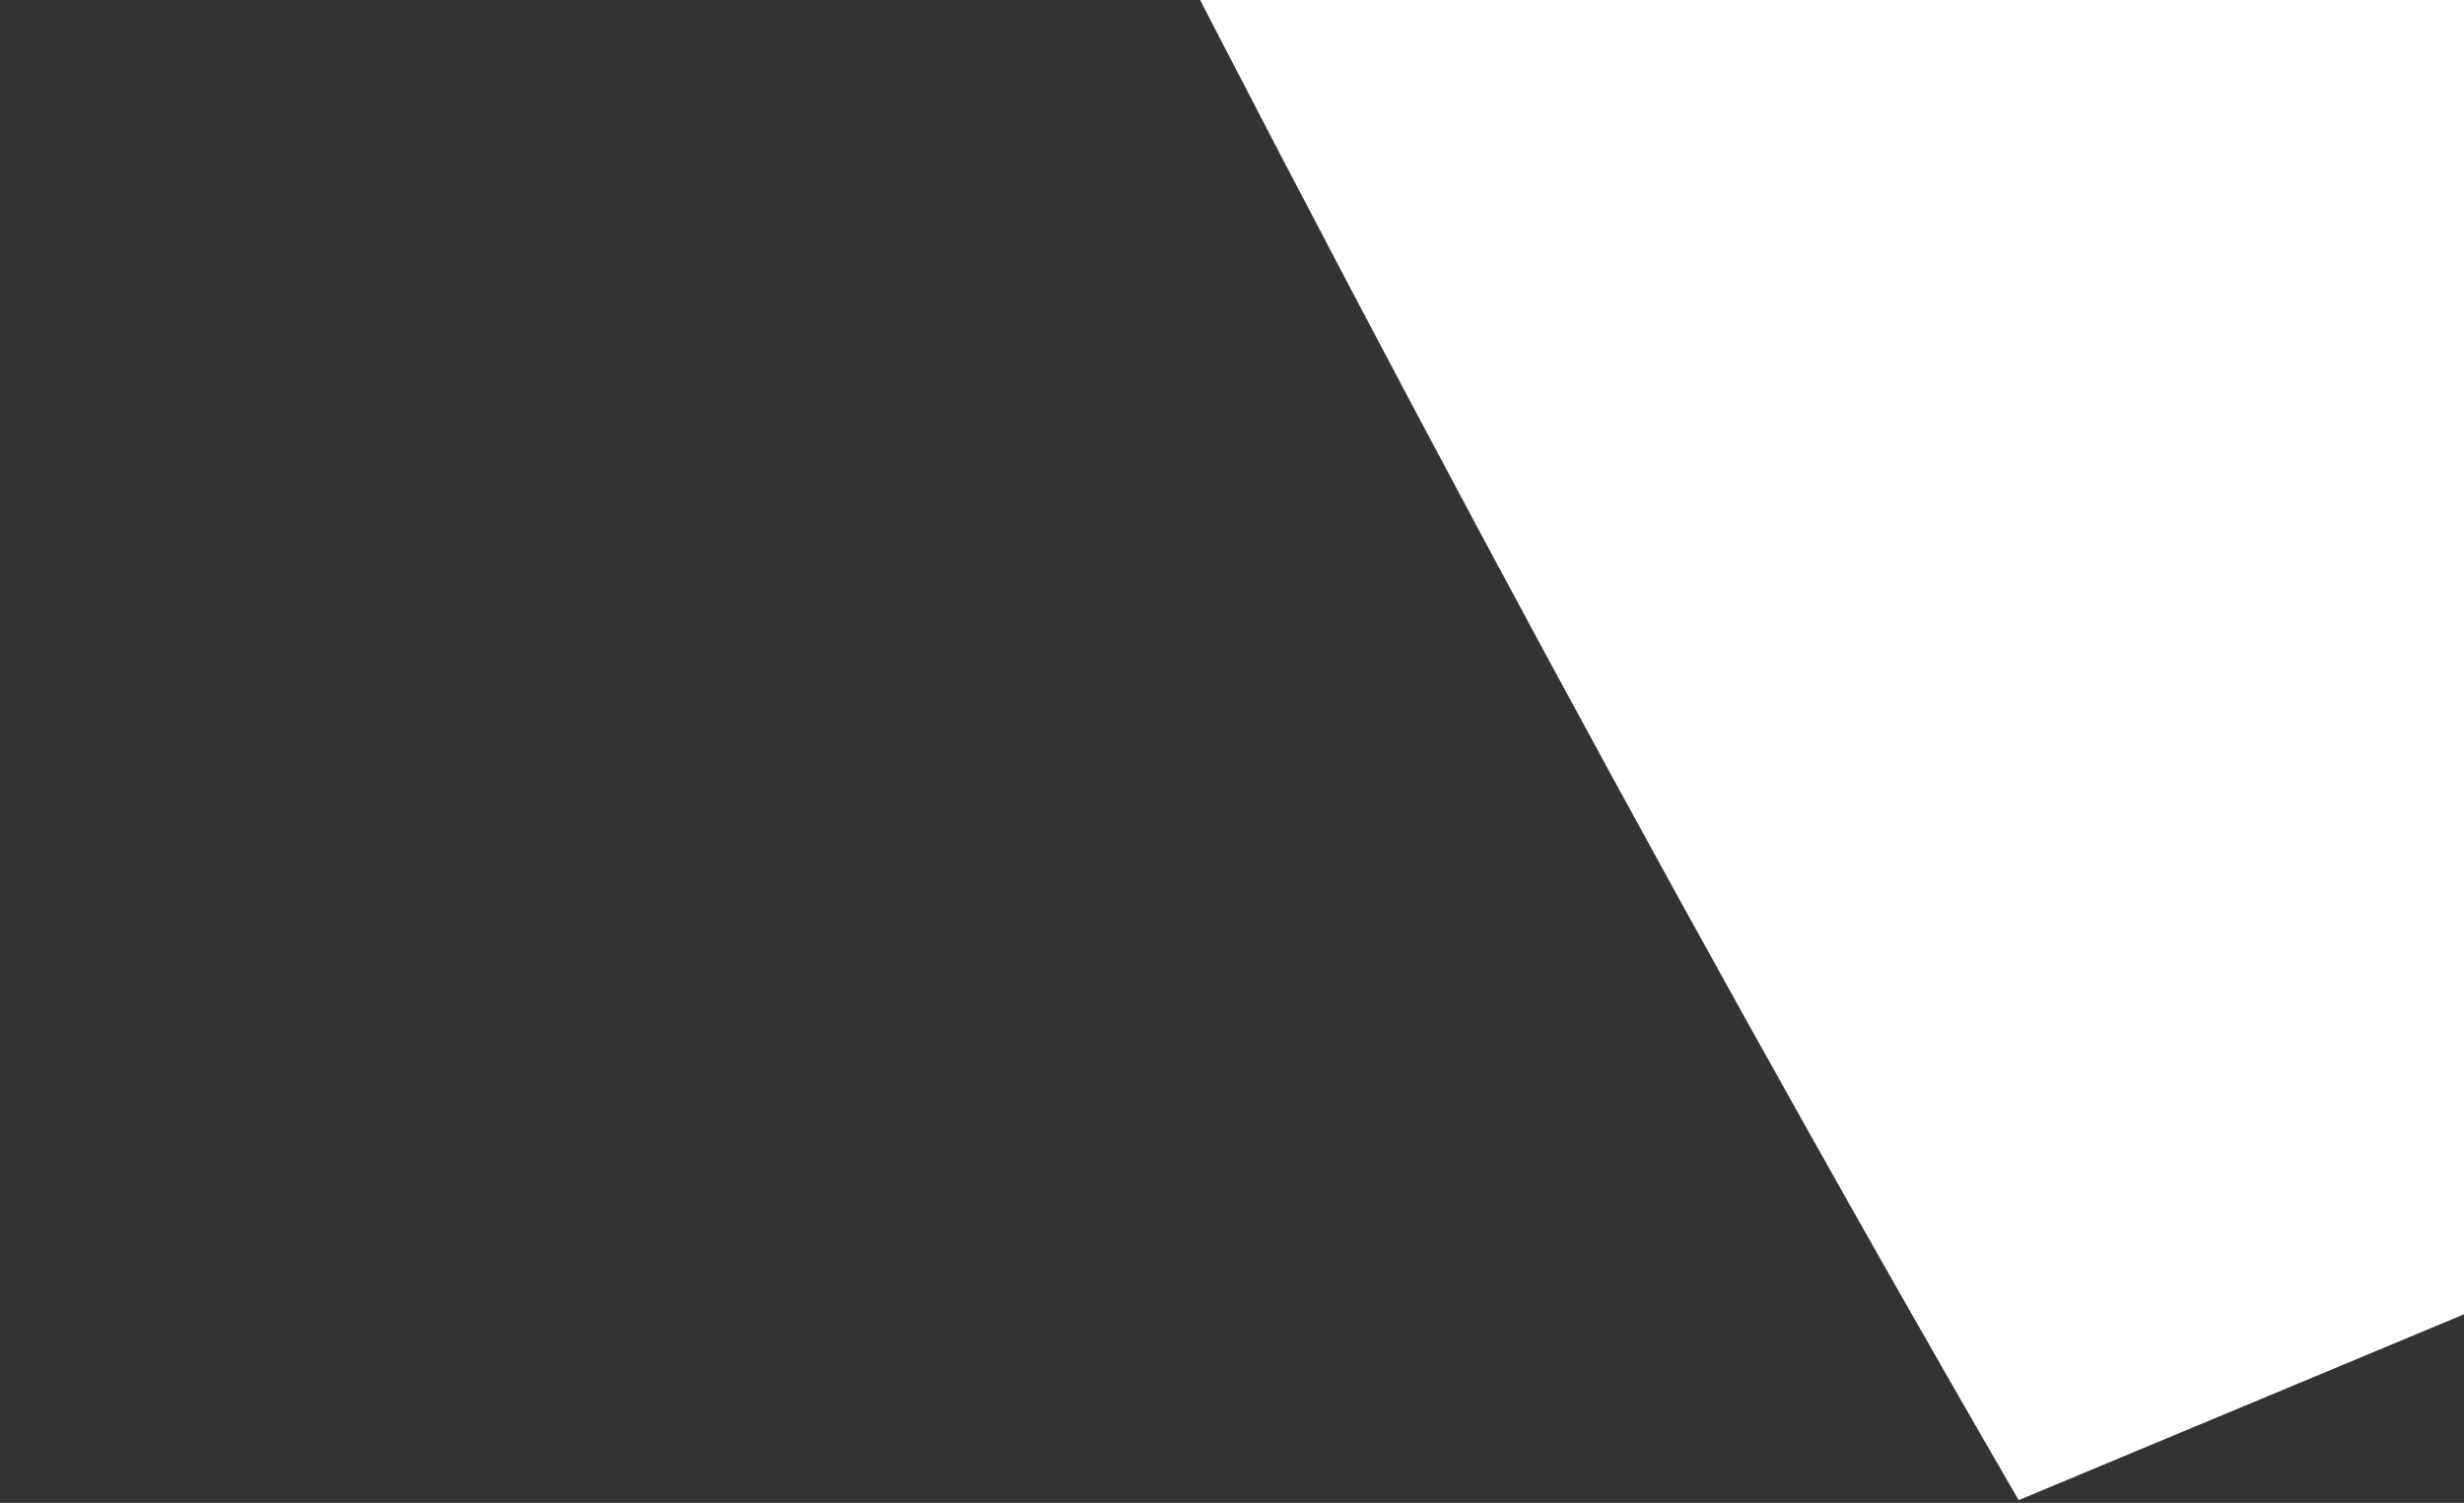 <svg width="241" height="147" viewBox="0 0 241 147" fill="none" xmlns="http://www.w3.org/2000/svg">
<rect x="0" y="0" width="241" height="147" fill="#333333" stroke="none"/>
<path d="M256.65 -459.37C297.29 -393.29 333.06 -324.49 365.68 -254.19C336.02 -287.55 306 -321.86 280.74 -352.79L190.74 -307.66C191.56 -294.7 192.54 -277.51 193.25 -262.08C169.37 -283.45 145.32 -304.64 120.94 -325.45C120.93 -325.45 0 -241.75 0 -241.75C60.88 -110.44 124.84 21.41 197.44 146.73L276 113.95C266.7 78.59 256.19 43.74 245.47 8.97C242.71 0.06 239.87 -8.96 236.99 -18.04C266.26 -33.53 359.45 -82.86 359.45 -82.86C354.53 -106.19 348.82 -129.35 342.71 -152.41C382.25 -115.06 422.78 -76.08 460.14 -37.16C460.14 -37.16 524.03 -77.65 524.02 -77.65C473.02 -219.76 427.44 -364.7 402.54 -514L256.65 -459.37Z" fill="white"/>
</svg>
